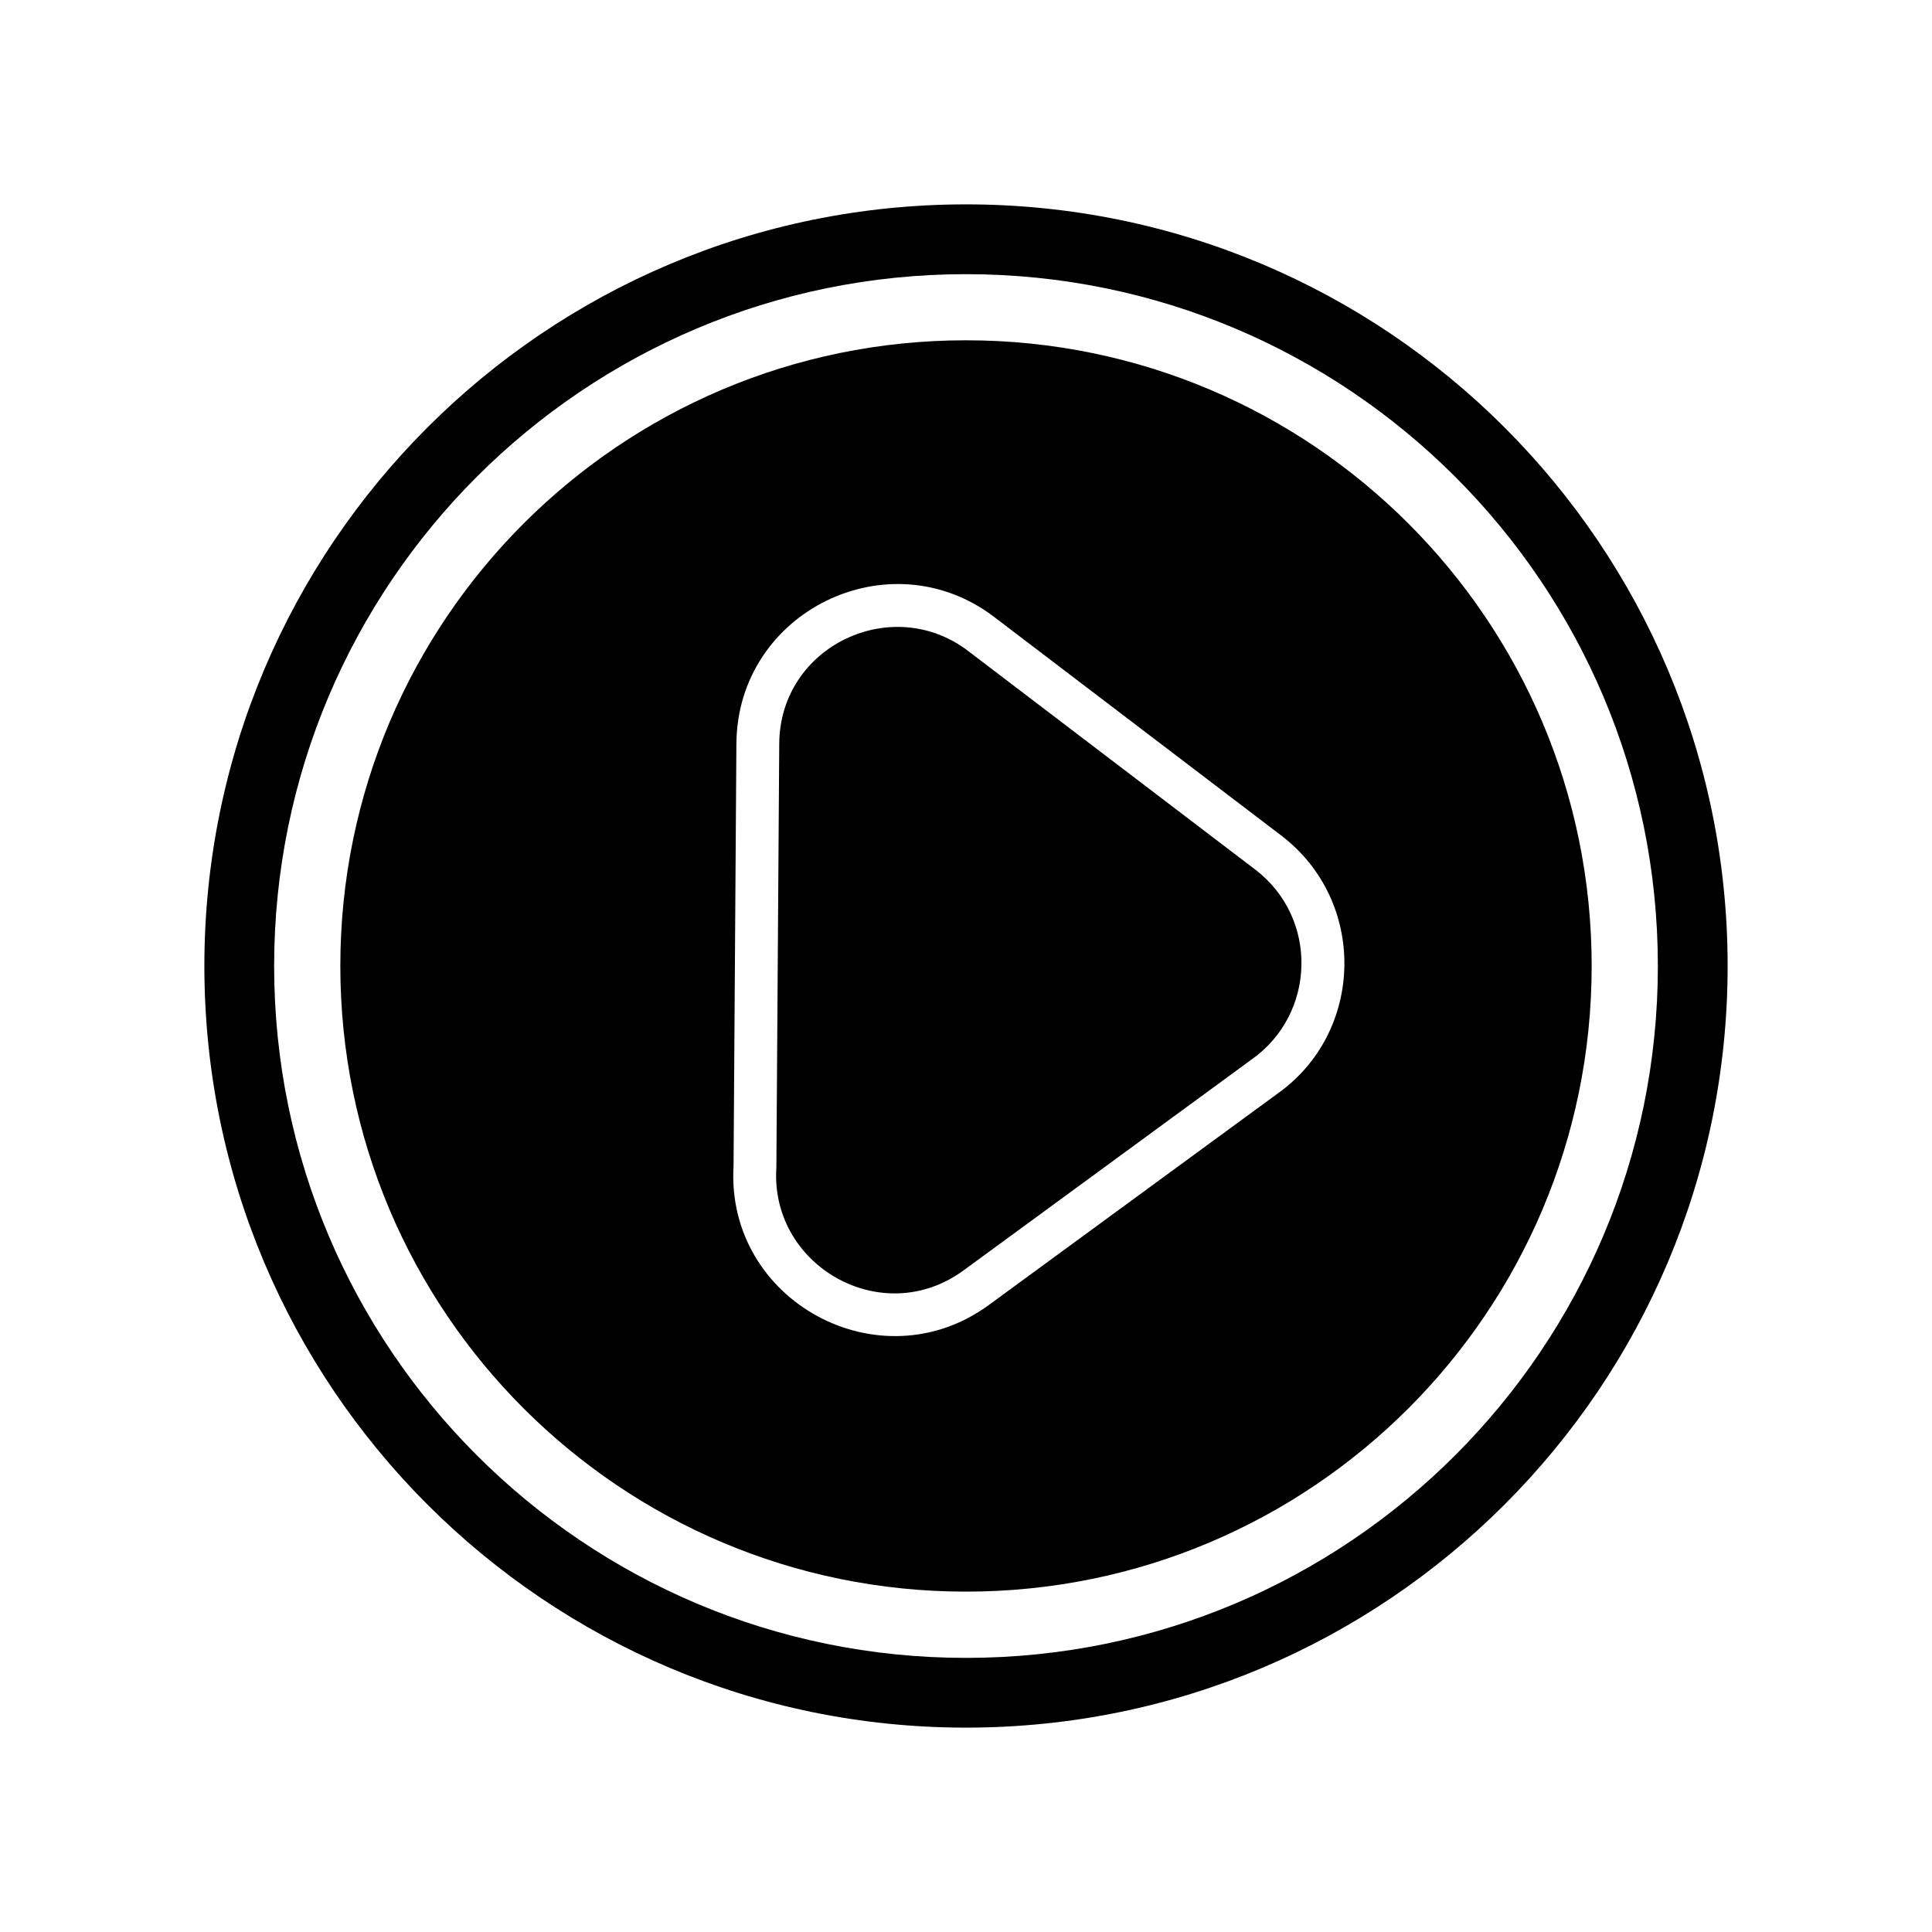 <?xml version="1.0" encoding="UTF-8"?>
<!-- The Best Svg Icon site in the world: iconSvg.co, Visit us! https://iconsvg.co -->
<svg fill="#000000" width="800px" height="800px" version="1.1" viewBox="144 144 512 512" xmlns="http://www.w3.org/2000/svg">
 <g fill-rule="evenodd">
  <path d="m400 198.16c111.47 0 201.84 90.367 201.84 201.84s-90.367 201.84-201.84 201.84-201.84-90.367-201.84-201.84 90.367-201.84 201.84-201.84zm0 18.496c101.26 0 183.35 82.086 183.35 183.35s-82.086 183.35-183.35 183.35-183.35-82.086-183.35-183.35 82.086-183.35 183.35-183.35z"/>
  <path d="m400 234.18c91.574 0 165.81 74.242 165.81 165.81 0 91.574-74.242 165.81-165.81 165.81-91.574 0-165.81-74.242-165.81-165.81 0-91.574 74.242-165.81 165.81-165.81zm-61.602 218.9 0.754-111.97c0.23-35.086 40.535-54.766 68.316-33.609l76.051 57.902c22.895 17.434 22.172 52.195-1.176 68.574l-76.273 55.848c-28.945 21.191-69.723-1.055-67.676-36.742zm137.24-28.27-76.273 55.848c-21.578 15.824-51.309-1.184-49.621-27.195l0.762-112.28c0.102-25.992 29.961-40.043 50.082-24.652l76.051 57.902c16.895 12.898 16.117 38.359-1.004 50.375z"/>
 </g>
</svg>